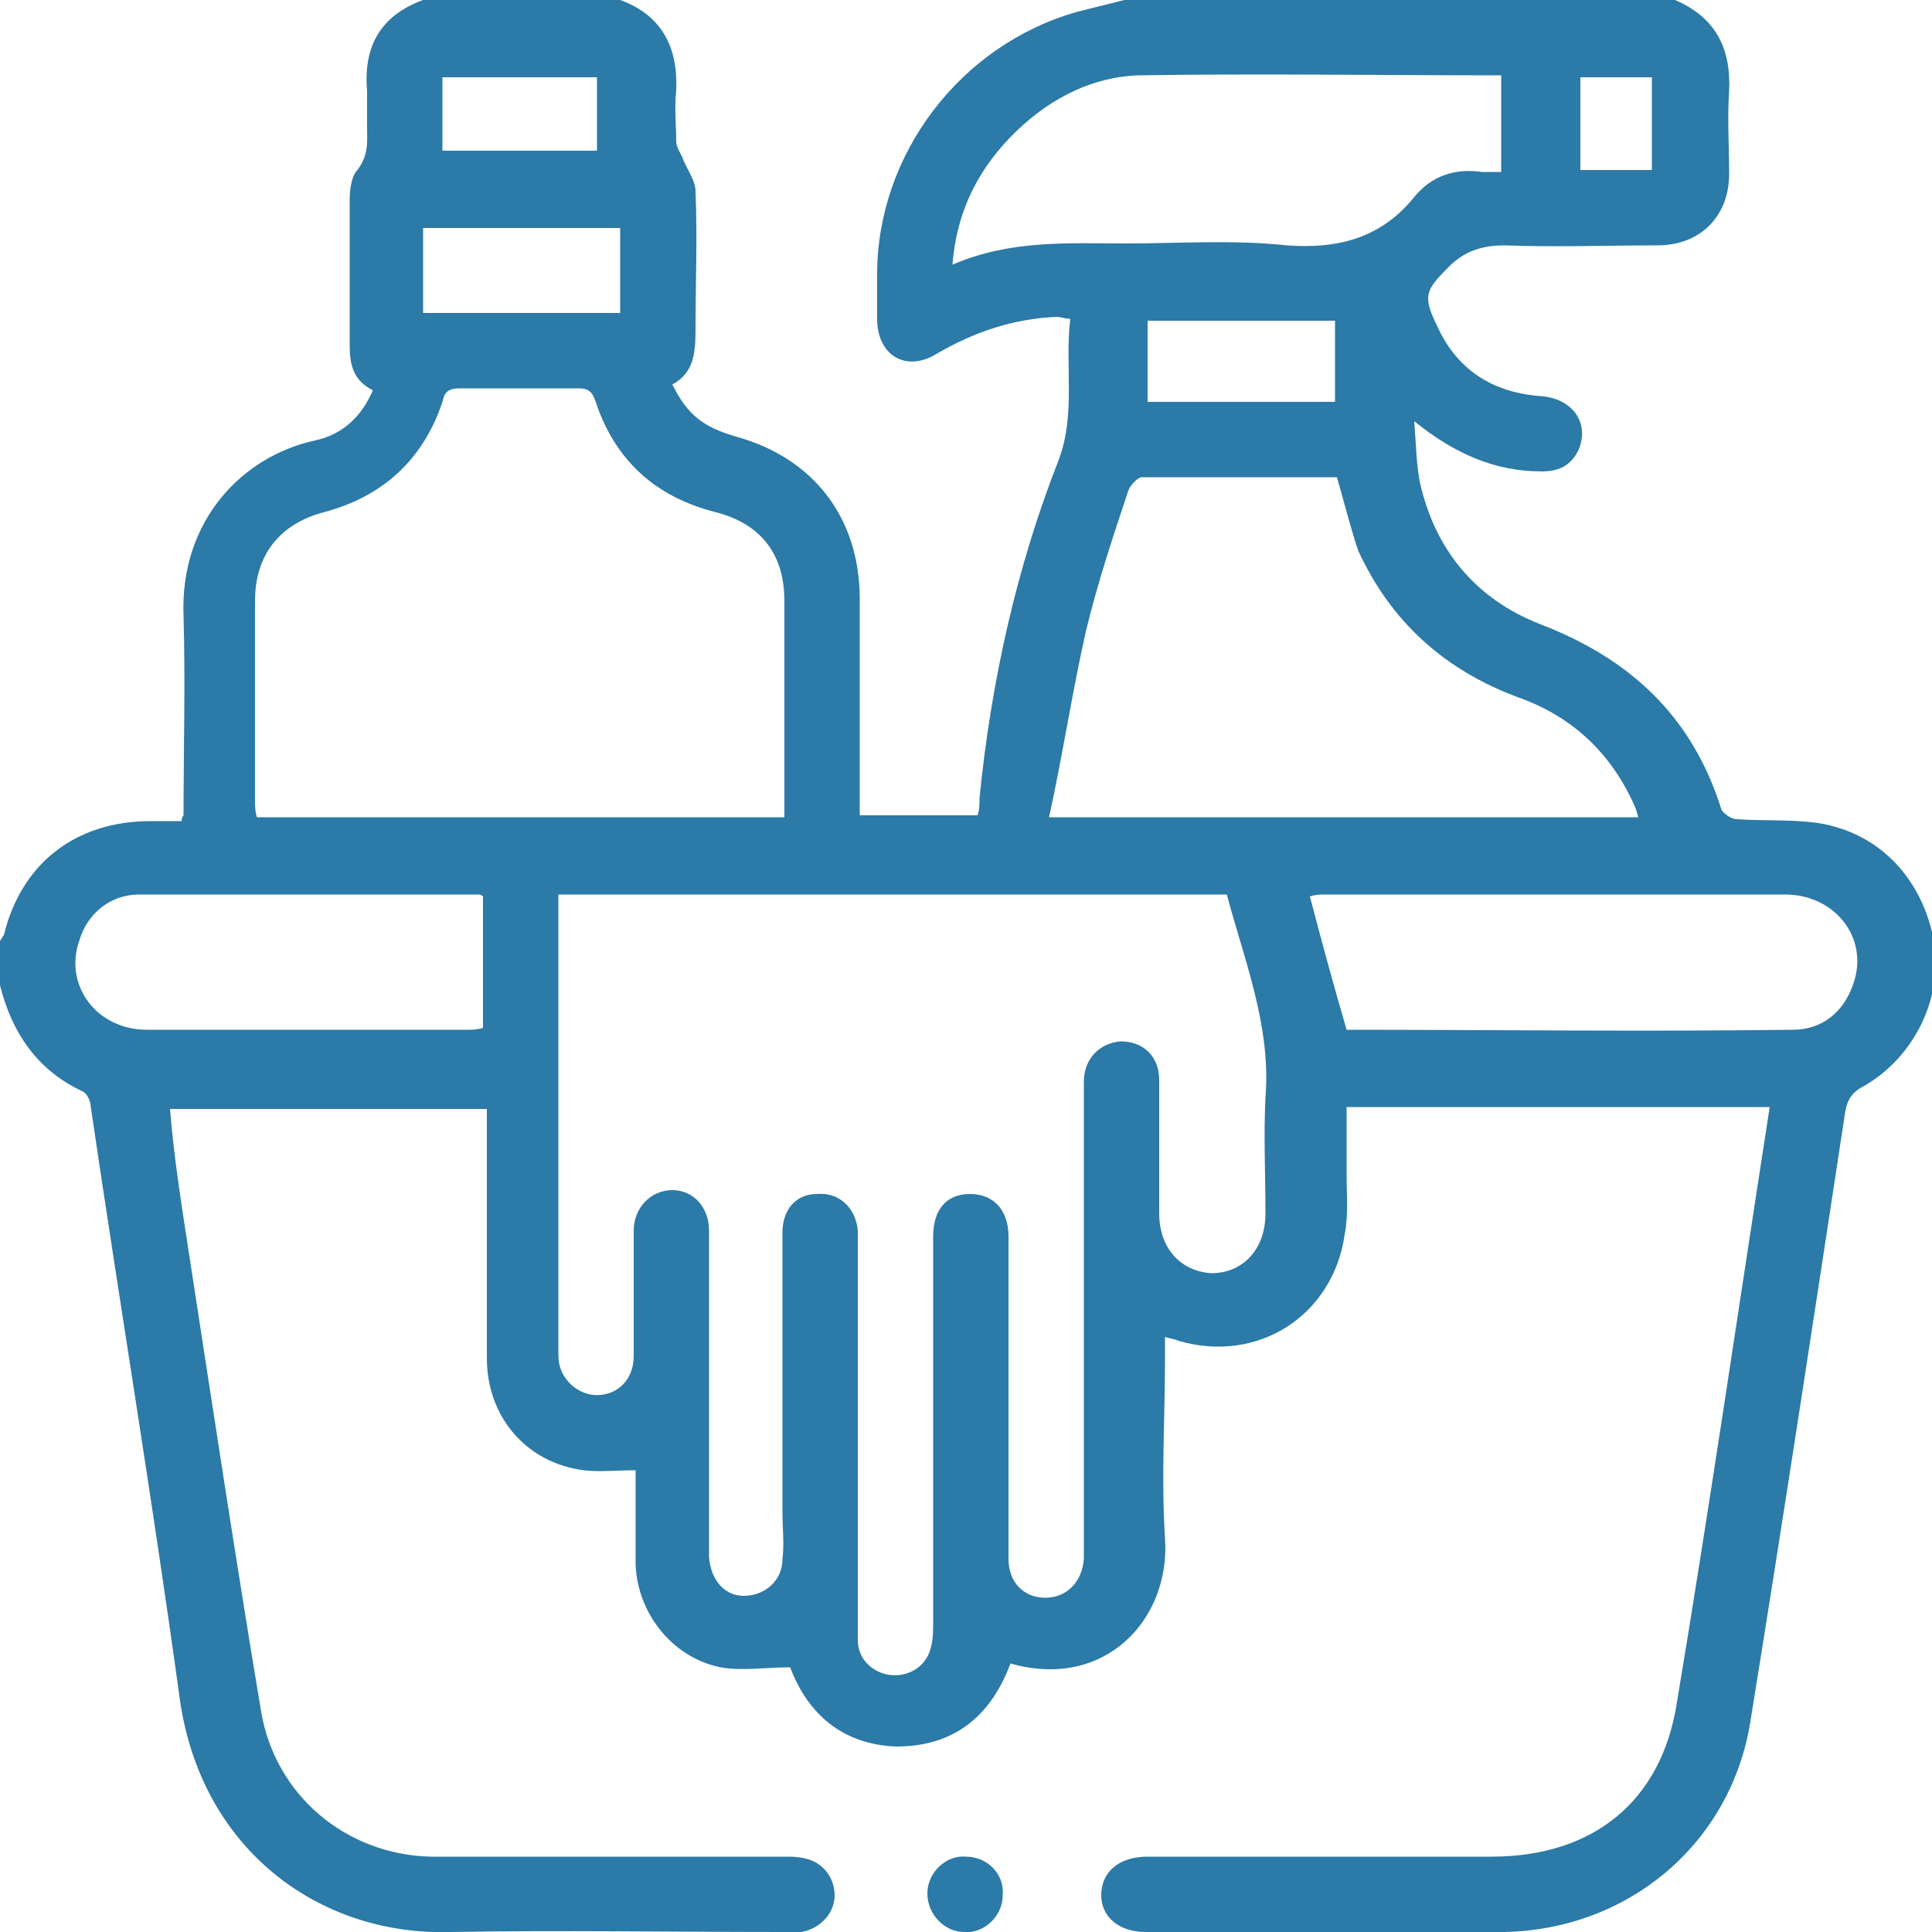 <?xml version="1.0" encoding="utf-8"?>
<!-- Generator: Adobe Illustrator 25.4.1, SVG Export Plug-In . SVG Version: 6.00 Build 0)  -->
<svg version="1.1" id="Layer_1" xmlns="http://www.w3.org/2000/svg" xmlns:xlink="http://www.w3.org/1999/xlink" x="0px" y="0px"
	 viewBox="0 0 100 100" style="enable-background:new 0 0 100 100;" xml:space="preserve">
<style type="text/css">
	.st0{fill:#2B7AA7;}
	.st1{fill:#2B7AA7;stroke:#2B7AA7;stroke-miterlimit:10;}
</style>
<g>
	<path class="st0" d="M86.7,0c2.1,0.9,2.9,2.5,2.8,4.7c-0.1,1.4,0,2.9,0,4.3c0,2.2-1.5,3.7-3.7,3.7c-2.6,0-5.3,0.1-7.9,0
		c-1.2,0-2.1,0.3-2.9,1.1c-1.2,1.2-1.4,1.5-0.6,3.1c1,2.2,2.8,3.4,5.3,3.6c1.7,0.1,2.6,1.4,2,2.8c-0.4,0.8-1,1.1-1.9,1.1
		c-2.4,0-4.5-0.9-6.6-2.6c0.1,1.2,0.1,2.2,0.3,3.2c0.8,3.5,2.9,6,6.2,7.3c4.7,1.8,7.9,4.8,9.4,9.6c0.1,0.2,0.5,0.5,0.8,0.5
		c1.4,0.1,2.8,0,4.2,0.2c3.2,0.5,5.4,2.9,6,6.1c0.5,2.9-1,6-3.6,7.5c-0.6,0.3-0.9,0.7-1,1.4c-1.6,10.5-3.2,21-4.9,31.5
		c-1,6.3-6.3,10.8-12.8,10.9c-6.2,0-12.3,0-18.5,0c-1.4,0-2.3-0.8-2.3-1.9c0-1.2,0.9-2,2.4-2c5.9,0,11.8,0,17.8,0
		c5.2,0,8.8-2.8,9.6-8c1.7-10.2,3.2-20.5,4.8-30.8c-7.3,0-14.5,0-21.9,0c0,1.2,0,2.4,0,3.5c0,1,0.1,2.1-0.1,3.1
		c-0.6,4.2-4.5,6.7-8.6,5.5c-0.2-0.1-0.4-0.1-0.7-0.2c0,0.4,0,0.8,0,1.1c0,3.1-0.2,6.2,0,9.3c0.3,4.2-3.1,7.9-8,6.5
		c-1,2.7-2.9,4.3-5.9,4.3c-2.8-0.1-4.6-1.7-5.5-4.1c-1.3,0-2.5,0.2-3.6,0c-2.5-0.5-4.3-2.8-4.4-5.3c0-1.7,0-3.3,0-4.9
		c-1,0-1.9,0.1-2.7,0c-3-0.4-5-2.8-5-5.8c0-3.9,0-7.9,0-11.8c0-0.4,0-0.7,0-1.1c-5.5,0-10.9,0-16.4,0C9,59.9,9.4,62.4,9.8,65
		c1.2,7.8,2.4,15.7,3.7,23.5c0.7,4.4,4.4,7.5,8.8,7.6c6.1,0,12.2,0,18.3,0c0.4,0,0.7,0,1.1,0.1c0.9,0.2,1.5,1,1.5,1.9
		c0,0.9-0.7,1.7-1.7,1.9c-0.3,0.1-0.6,0-1,0c-5.7,0-11.5-0.1-17.2,0c-6.7,0.2-12.9-4.2-14-12.1C7.9,77.7,6.2,67.5,4.7,57.3
		c0-0.3-0.2-0.7-0.4-0.8C1.9,55.4,0.6,53.4,0,51c0-0.8,0-1.6,0-2.3c0.1-0.1,0.1-0.2,0.2-0.3c0.9-3.7,3.7-5.9,7.6-5.9
		c0.5,0,1.1,0,1.6,0c0-0.2,0.1-0.3,0.1-0.3c0-3.4,0.1-6.9,0-10.3c-0.2-5,3.1-8.3,6.8-9.1c1.4-0.3,2.4-1.2,3-2.6
		c-1-0.5-1.2-1.3-1.2-2.3c0-2.5,0-5.1,0-7.6c0-0.5,0.1-1.2,0.4-1.5C19.1,8,19,7.3,19,6.6c0-0.6,0-1.2,0-1.9
		c-0.2-2.3,0.7-3.9,2.9-4.7c3.4,0,6.8,0,10.2,0c2.2,0.8,3,2.5,2.9,4.7c-0.1,0.9,0,1.8,0,2.6c0,0.3,0.2,0.6,0.3,0.8
		c0.2,0.6,0.7,1.2,0.7,1.8c0.1,2.4,0,4.8,0,7.2c0,1.2-0.1,2.2-1.2,2.8c0.8,1.6,1.6,2.2,3.3,2.7c4,1.1,6.4,4.2,6.4,8.4
		c0,3.4,0,6.8,0,10.2c0,0.3,0,0.7,0,1c2.1,0,4.1,0,6.1,0c0.1-0.3,0.1-0.6,0.1-0.9c0.6-6,1.9-11.9,4.1-17.5c0.9-2.4,0.3-4.9,0.6-7.3
		c-0.3,0-0.5-0.1-0.7-0.1c-2.3,0.1-4.3,0.8-6.2,1.9c-1.6,1-3.1,0.1-3.1-1.8c0-0.8,0-1.6,0-2.3C45.4,8,49.7,2.3,55.8,0.6
		c0.8-0.2,1.6-0.4,2.4-0.6C67.7,0,77.2,0,86.7,0z M28.9,46.3c0,0.5,0,0.8,0,1.2c0,6.6,0,13.3,0,19.9c0,0.8,0,1.7,0,2.5
		c0,0.3,0,0.6,0.1,0.9c0.3,0.9,1.2,1.5,2.1,1.4c1-0.1,1.7-0.9,1.7-2c0-2.2,0-4.4,0-6.5c0-1.2,0.9-2.1,2-2.1c1.1,0,1.9,0.9,1.9,2.1
		c0,0.3,0,0.5,0,0.8c0,5.1,0,10.2,0,15.2c0,0.3,0,0.6,0,0.9c0.1,1.2,0.8,2,1.8,2c1.1,0,2-0.8,2-1.9c0.1-0.8,0-1.6,0-2.4
		c0-4.8,0-9.7,0-14.5c0-1.2,0.7-2,1.8-2c1.1-0.1,2,0.7,2.1,1.9c0,0.3,0,0.6,0,0.9c0,5.6,0,11.2,0,16.8c0,1.2,0,2.3,0,3.5
		c0,1,0.8,1.7,1.7,1.8c1,0.1,1.9-0.5,2.1-1.5c0.1-0.4,0.1-0.8,0.1-1.2c0-6.7,0-13.3,0-20c0-1.4,0.7-2.2,1.9-2.2c1.2,0,2,0.8,2,2.2
		c0,2.5,0,4.9,0,7.4c0,3.1,0,6.2,0,9.3c0,1.2,0.8,2,1.9,2c1.1,0,1.9-0.8,2-2c0-0.3,0-0.6,0-0.9c0-7.6,0-15.3,0-22.9
		c0-0.3,0-0.6,0-0.9c0-1.2,0.8-2,1.9-2.1c1.2,0,2,0.8,2,2c0,2.3,0,4.6,0,6.9c0,1.8,1.1,3,2.7,3.1c1.6,0,2.8-1.2,2.8-3.1
		c0-2-0.1-4,0-6c0.3-3.7-1.1-7.1-2-10.5C52,46.3,40.5,46.3,28.9,46.3z M40.6,42.3c0-3.8,0-7.5,0-11.2c0-2.4-1.2-4-3.6-4.6
		c-3.1-0.8-5.2-2.7-6.2-5.8c-0.2-0.5-0.4-0.6-0.9-0.6c-2,0-4,0-6.1,0c-0.6,0-0.8,0.2-0.9,0.7c-1,3-3.1,4.9-6.1,5.7
		c-2.3,0.6-3.6,2.2-3.6,4.6c0,3.4,0,6.9,0,10.3c0,0.3,0,0.6,0.1,0.9C22.4,42.3,31.5,42.3,40.6,42.3z M69.2,24.7c-3.3,0-6.7,0-10.1,0
		c-0.2,0-0.6,0.4-0.7,0.7c-0.8,2.4-1.6,4.8-2.2,7.3c-0.7,3.1-1.2,6.4-1.9,9.6c10.3,0,20.4,0,30.5,0c-0.1-0.3-0.1-0.4-0.2-0.6
		c-1.2-2.7-3.2-4.6-6-5.6c-3.8-1.4-6.6-3.9-8.3-7.6C69.9,27.3,69.6,26.1,69.2,24.7z M77.7,3.9c-6.3,0-12.5-0.1-18.8,0
		C56.3,4,54,5.3,52.2,7.2c-1.7,1.8-2.7,3.9-2.9,6.5c3-1.3,6-1.1,9-1.1c2.8,0,5.5-0.2,8.3,0.1c2.7,0.2,4.9-0.4,6.6-2.5
		c0.9-1.1,2.1-1.5,3.5-1.3c0.3,0,0.7,0,1,0C77.7,7.1,77.7,5.6,77.7,3.9z M69.7,53.3C69.6,53.3,69.7,53.3,69.7,53.3
		c7.7,0,15.4,0.1,23.1,0c1.5,0,2.6-0.9,3.1-2.3c0.9-2.4-0.9-4.7-3.5-4.7c-7.9,0-15.9,0-23.8,0c-0.3,0-0.5,0-0.8,0.1
		C68.4,48.7,69,50.9,69.7,53.3z M25,46.4c-0.1-0.1-0.2-0.1-0.3-0.1c-5.8,0-11.6,0-17.5,0c-1.5,0-2.7,1-3.1,2.4
		C3.3,51,5,53.3,7.6,53.3c5.5,0,11.1,0,16.6,0c0.2,0,0.5,0,0.8-0.1C25,50.9,25,48.7,25,46.4z M21.9,16.2c3.4,0,6.8,0,10.2,0
		c0-1.5,0-2.9,0-4.4c-3.4,0-6.8,0-10.2,0C21.9,13.3,21.9,14.7,21.9,16.2z M59.4,20.8c3.3,0,6.5,0,9.7,0c0-1.4,0-2.8,0-4.2
		c-3.3,0-6.5,0-9.7,0C59.4,18,59.4,19.4,59.4,20.8z M30.9,4c-2.7,0-5.3,0-8,0c0,1.3,0,2.5,0,3.8c2.7,0,5.3,0,8,0
		C30.9,6.5,30.9,5.3,30.9,4z M85.5,8.8c0-1.7,0-3.2,0-4.8c-1.3,0-2.5,0-3.7,0c0,1.6,0,3.2,0,4.8C83,8.8,84.2,8.8,85.5,8.8z"/>
	<path class="st0" d="M51.9,98.1c0,1.1-1,2-2,1.9c-1,0-1.9-0.9-1.9-2c0-1.1,1-2,2-1.9C51.1,96.1,52,97,51.9,98.1z"/>
</g>
</svg>

